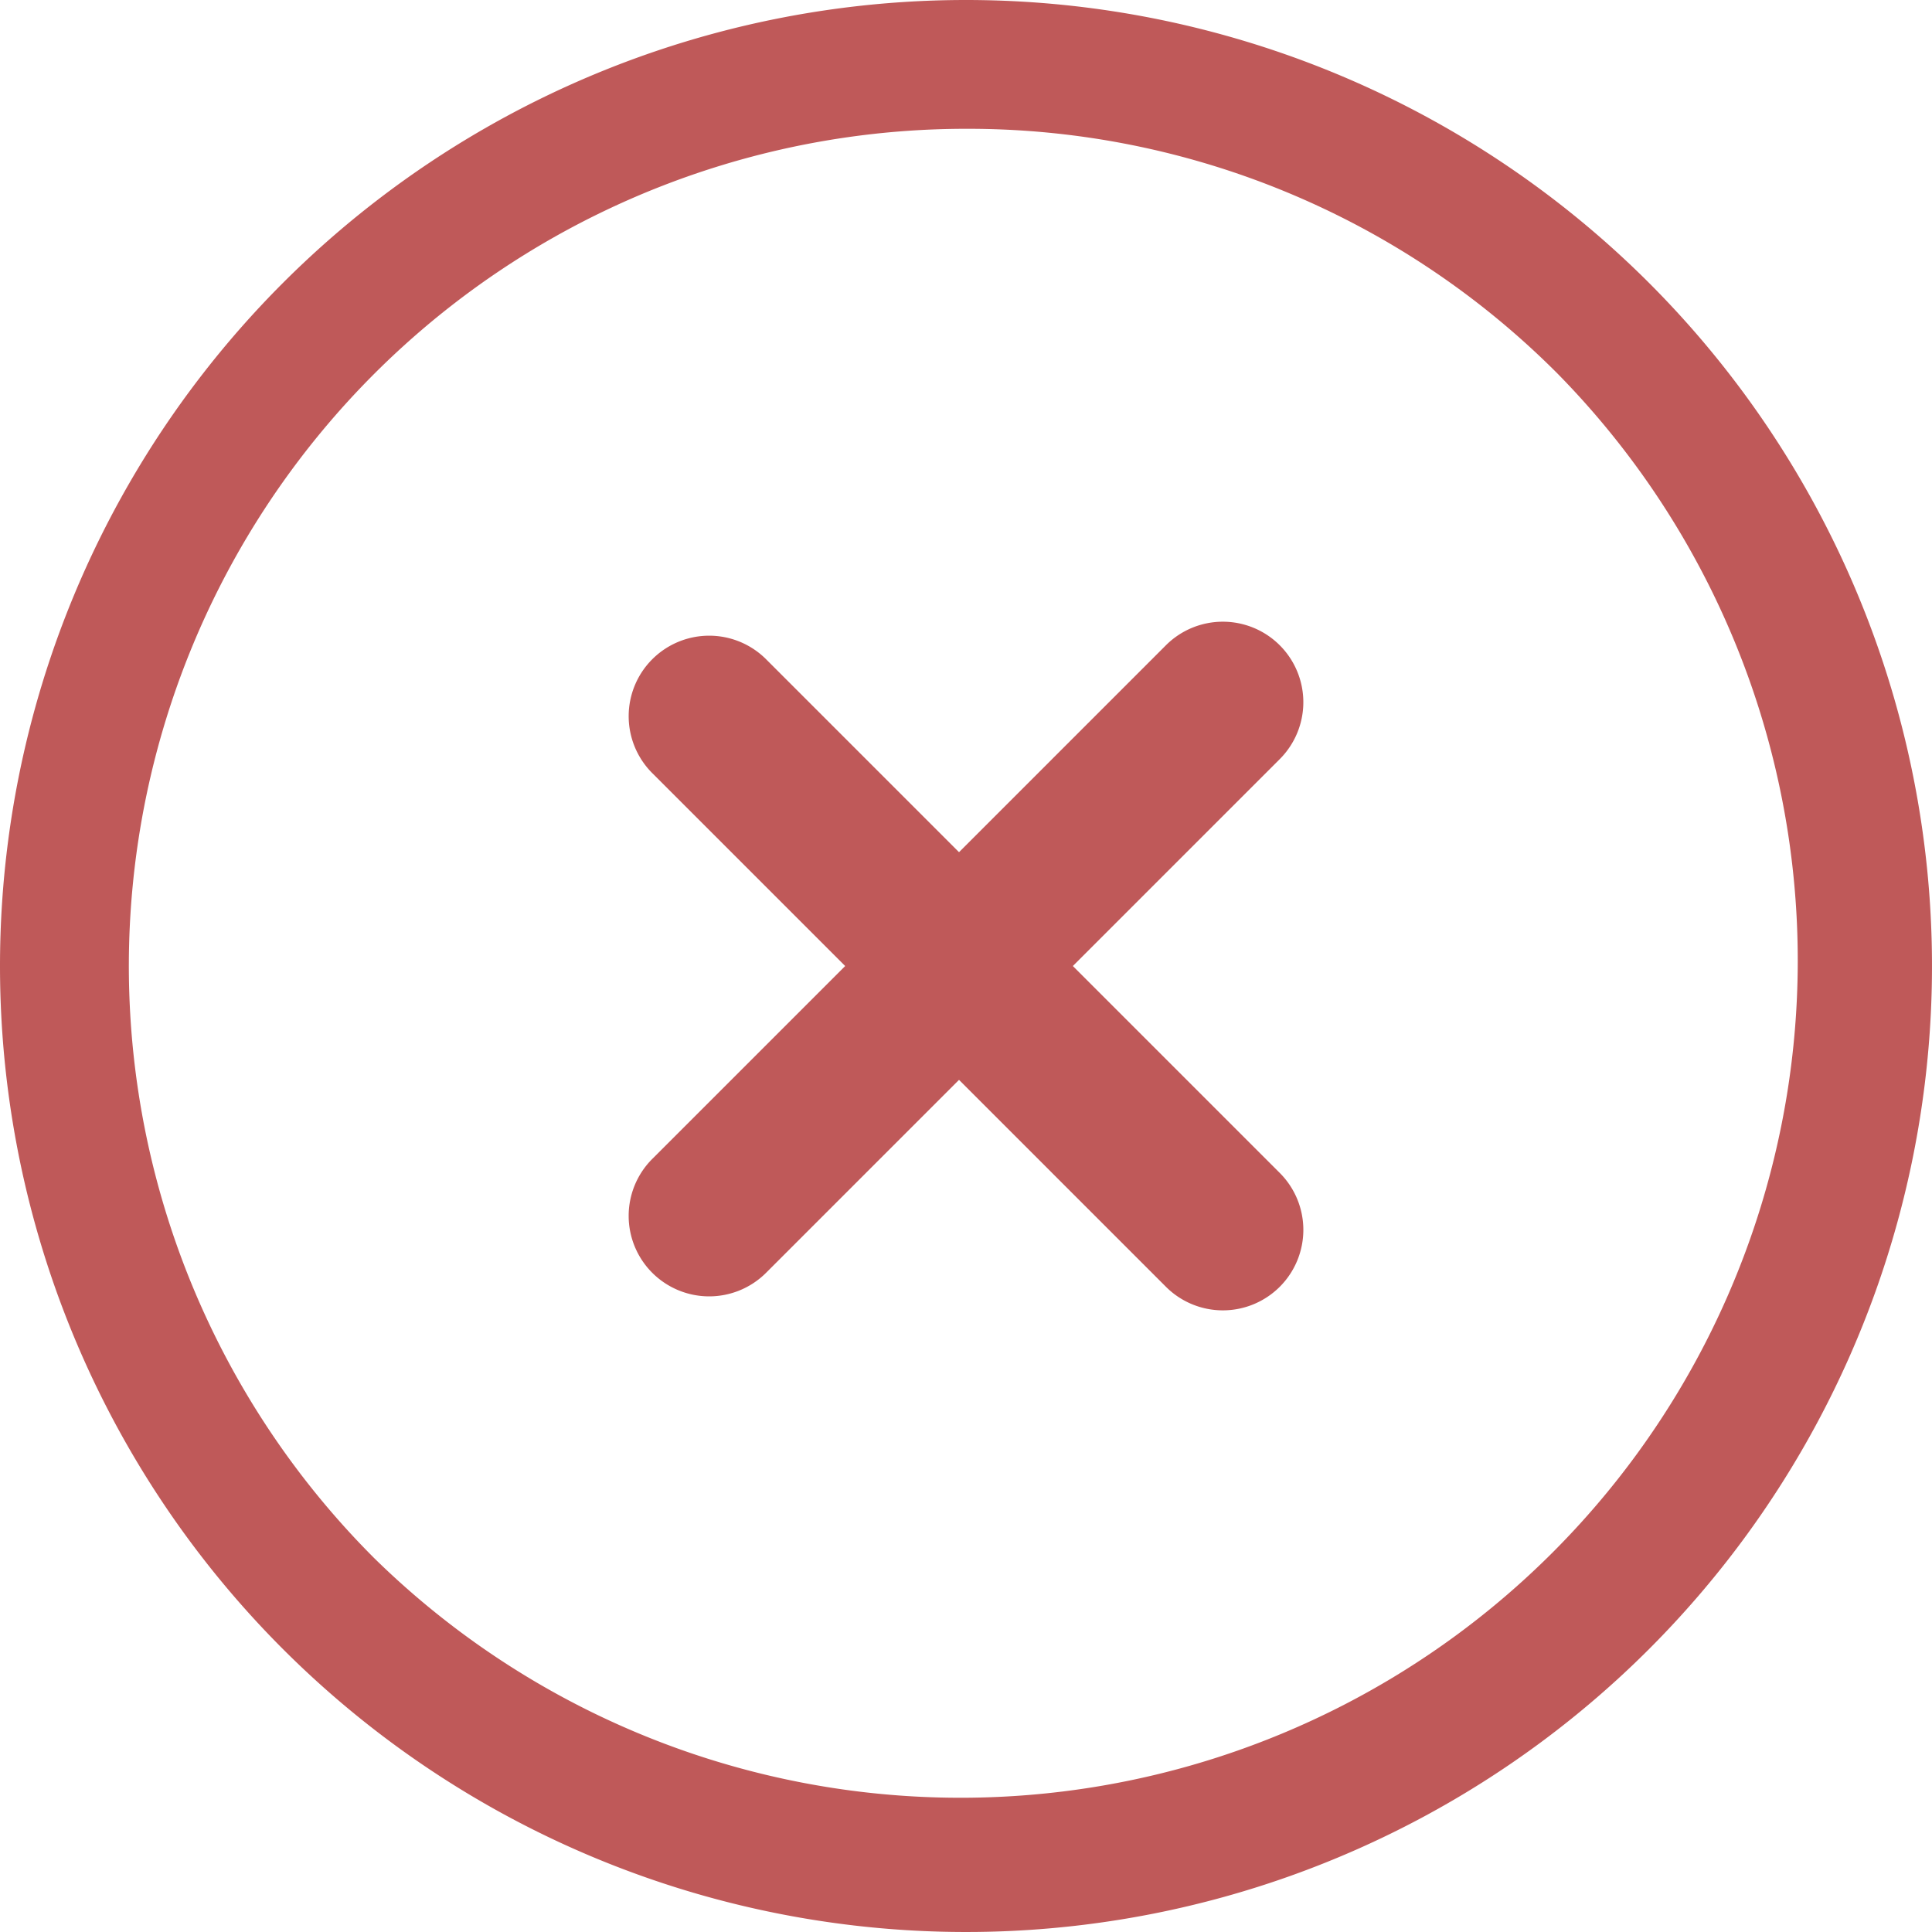 <svg xmlns="http://www.w3.org/2000/svg" width="30" height="30" viewBox="0 0 30 30"><g transform="translate(-219.598 -5270.999)"><path d="M15,2A13,13,0,0,0,5.808,24.192,13,13,0,0,0,24.192,5.808,12.915,12.915,0,0,0,15,2m0-2A15,15,0,1,1,0,15,15,15,0,0,1,15,0Z" transform="translate(219.598 5270.999)" fill="#bf5959"/><g transform="translate(226.747 5286.016) rotate(-45)"><path d="M0,12.53a1.25,1.25,0,0,1-1.25-1.25V0A1.25,1.25,0,0,1,0-1.25,1.25,1.25,0,0,1,1.25,0V11.28A1.25,1.25,0,0,1,0,12.53Z" transform="translate(11.28 5.463) rotate(90)" fill="#bf5959"/></g><g transform="translate(234.473 5278.257) rotate(45)"><path d="M0,12.53a1.25,1.25,0,0,1-1.25-1.25V0A1.25,1.25,0,0,1,0-1.25,1.25,1.25,0,0,1,1.25,0V11.28A1.25,1.25,0,0,1,0,12.53Z" transform="translate(11.28 5.463) rotate(90)" fill="#bf5959"/></g></g></svg>
